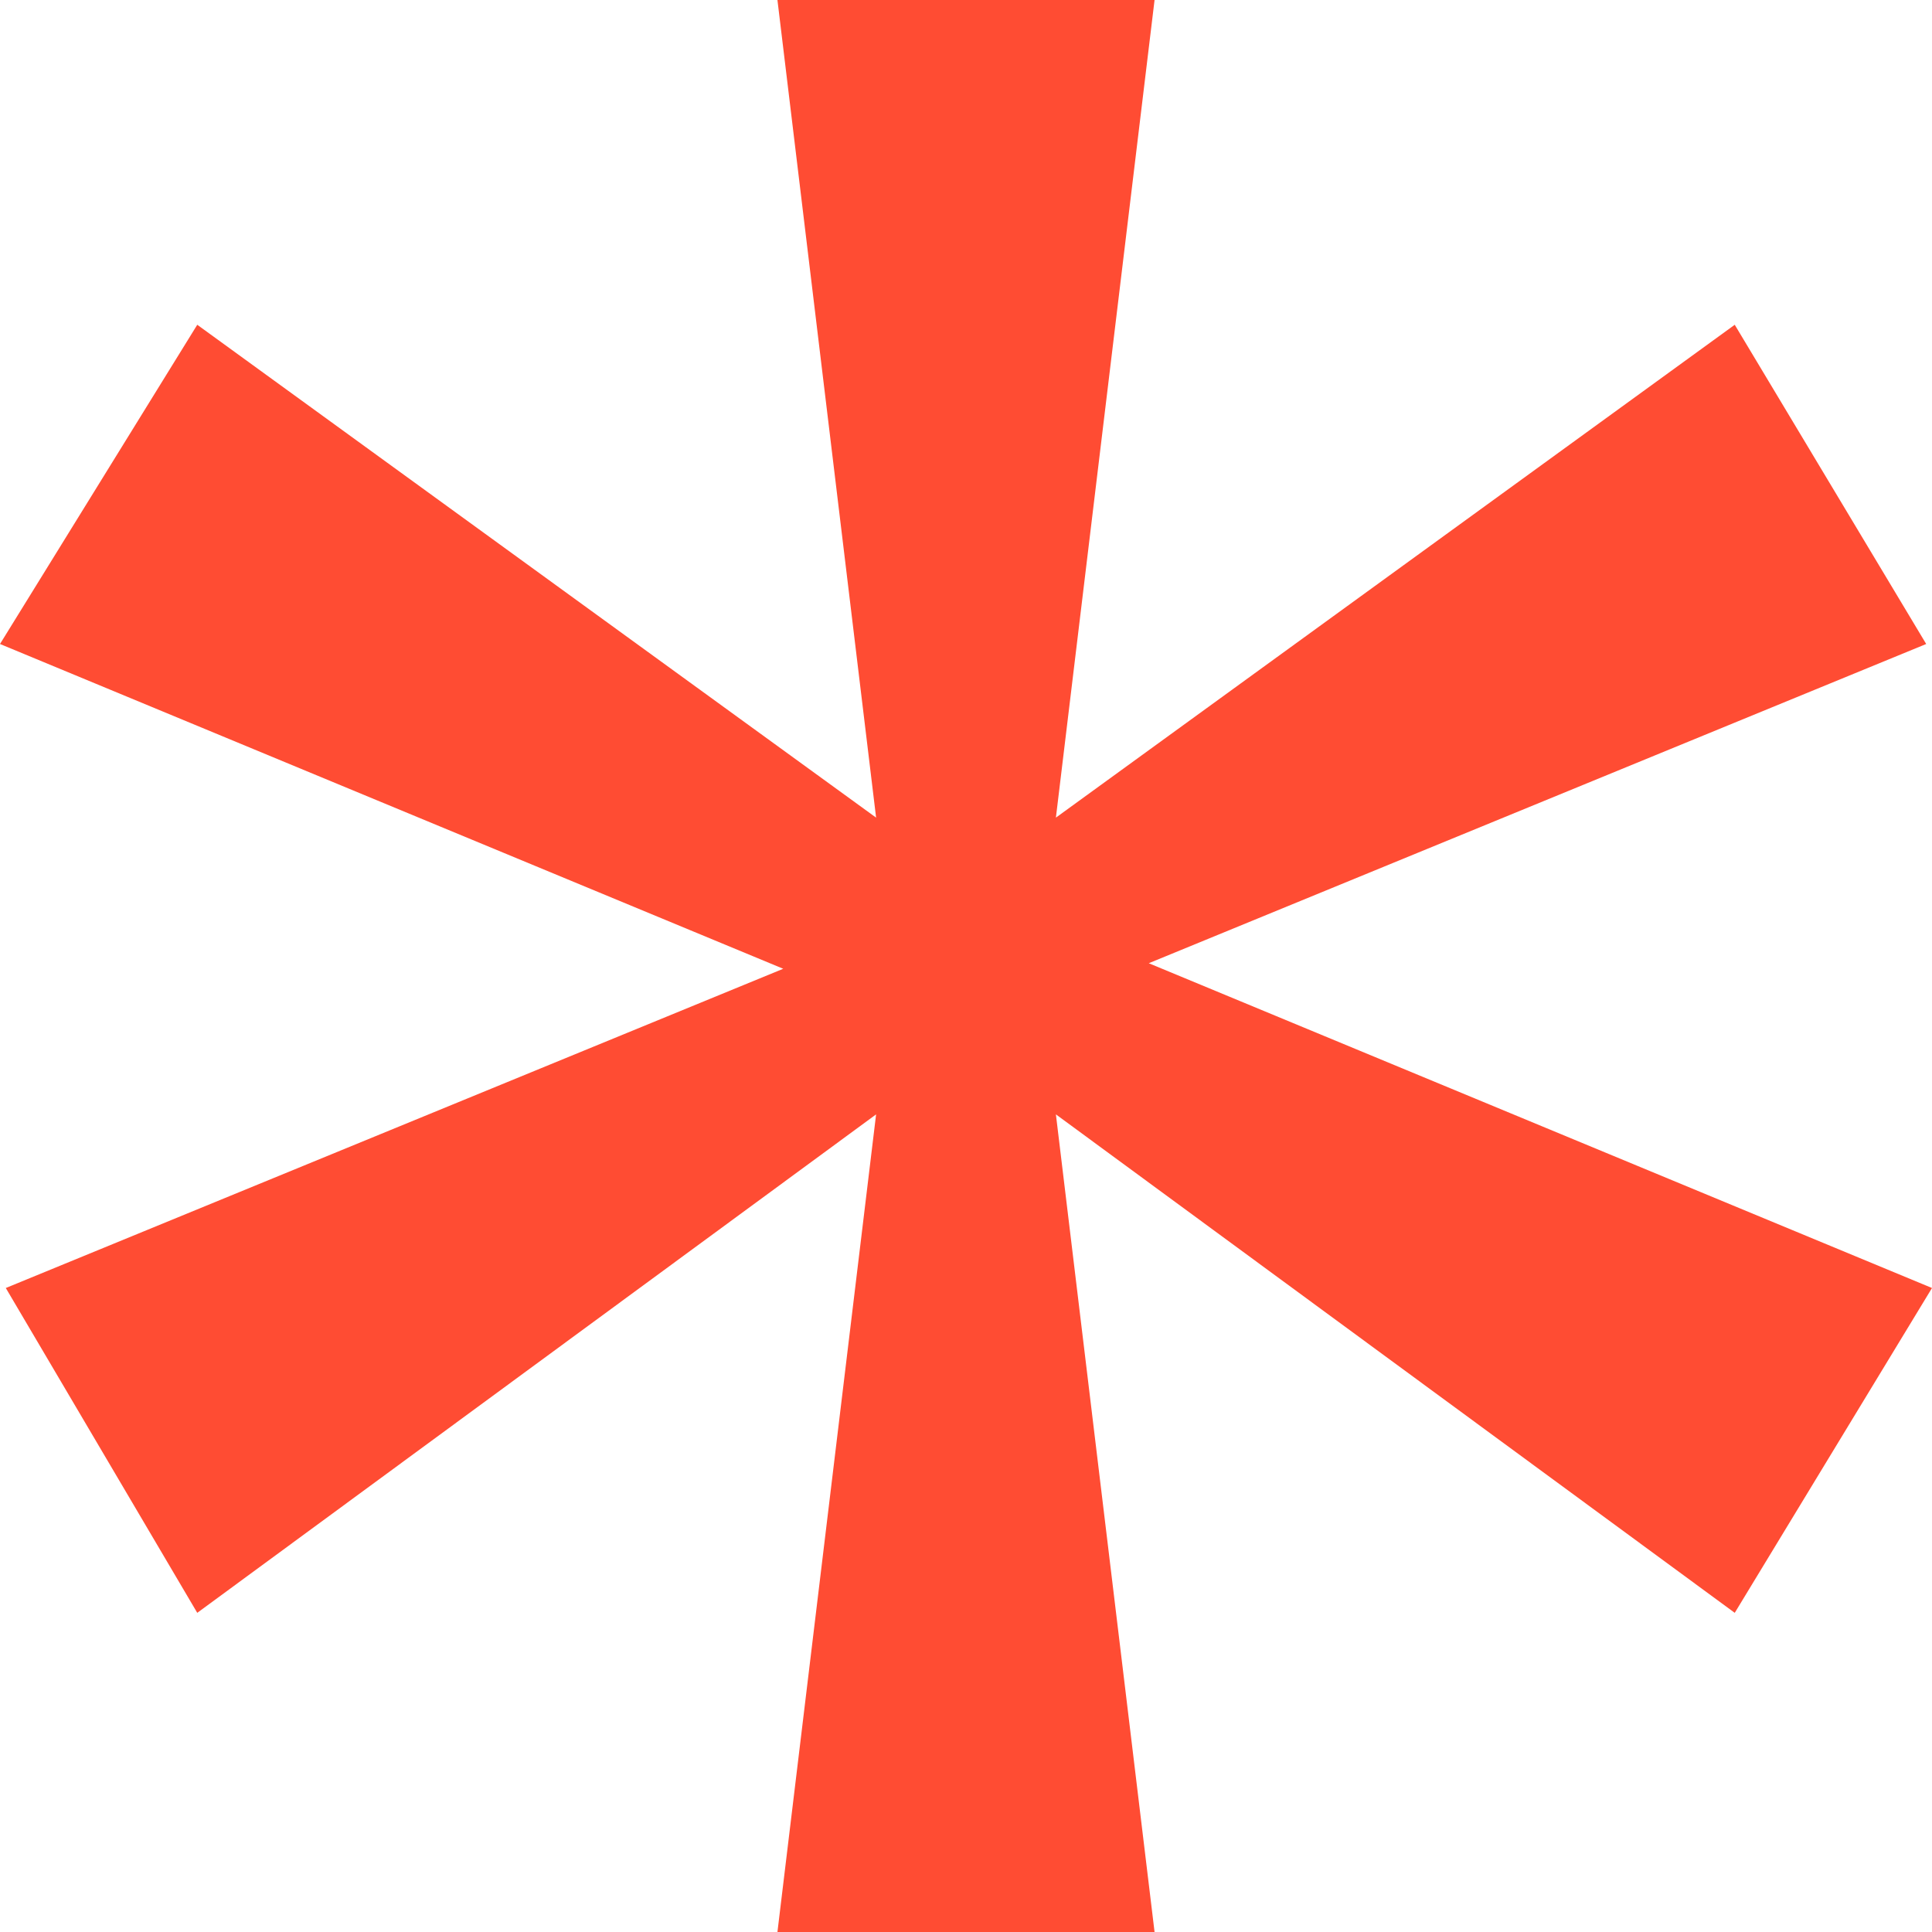 <svg width="30" height="30" viewBox="0 0 30 30" fill="none" xmlns="http://www.w3.org/2000/svg">
<path d="M12.162 15.043L0 10L3.063 5.043L13.604 12.696L12.072 0H17.928L16.396 12.696L26.937 5.043L29.91 10L17.838 14.957L30 20L26.937 25.044L16.396 17.304L17.928 30H12.072L13.604 17.304L3.063 25.044L0.09 20L12.162 15.043Z" fill="#FF4C33"/>
</svg>
